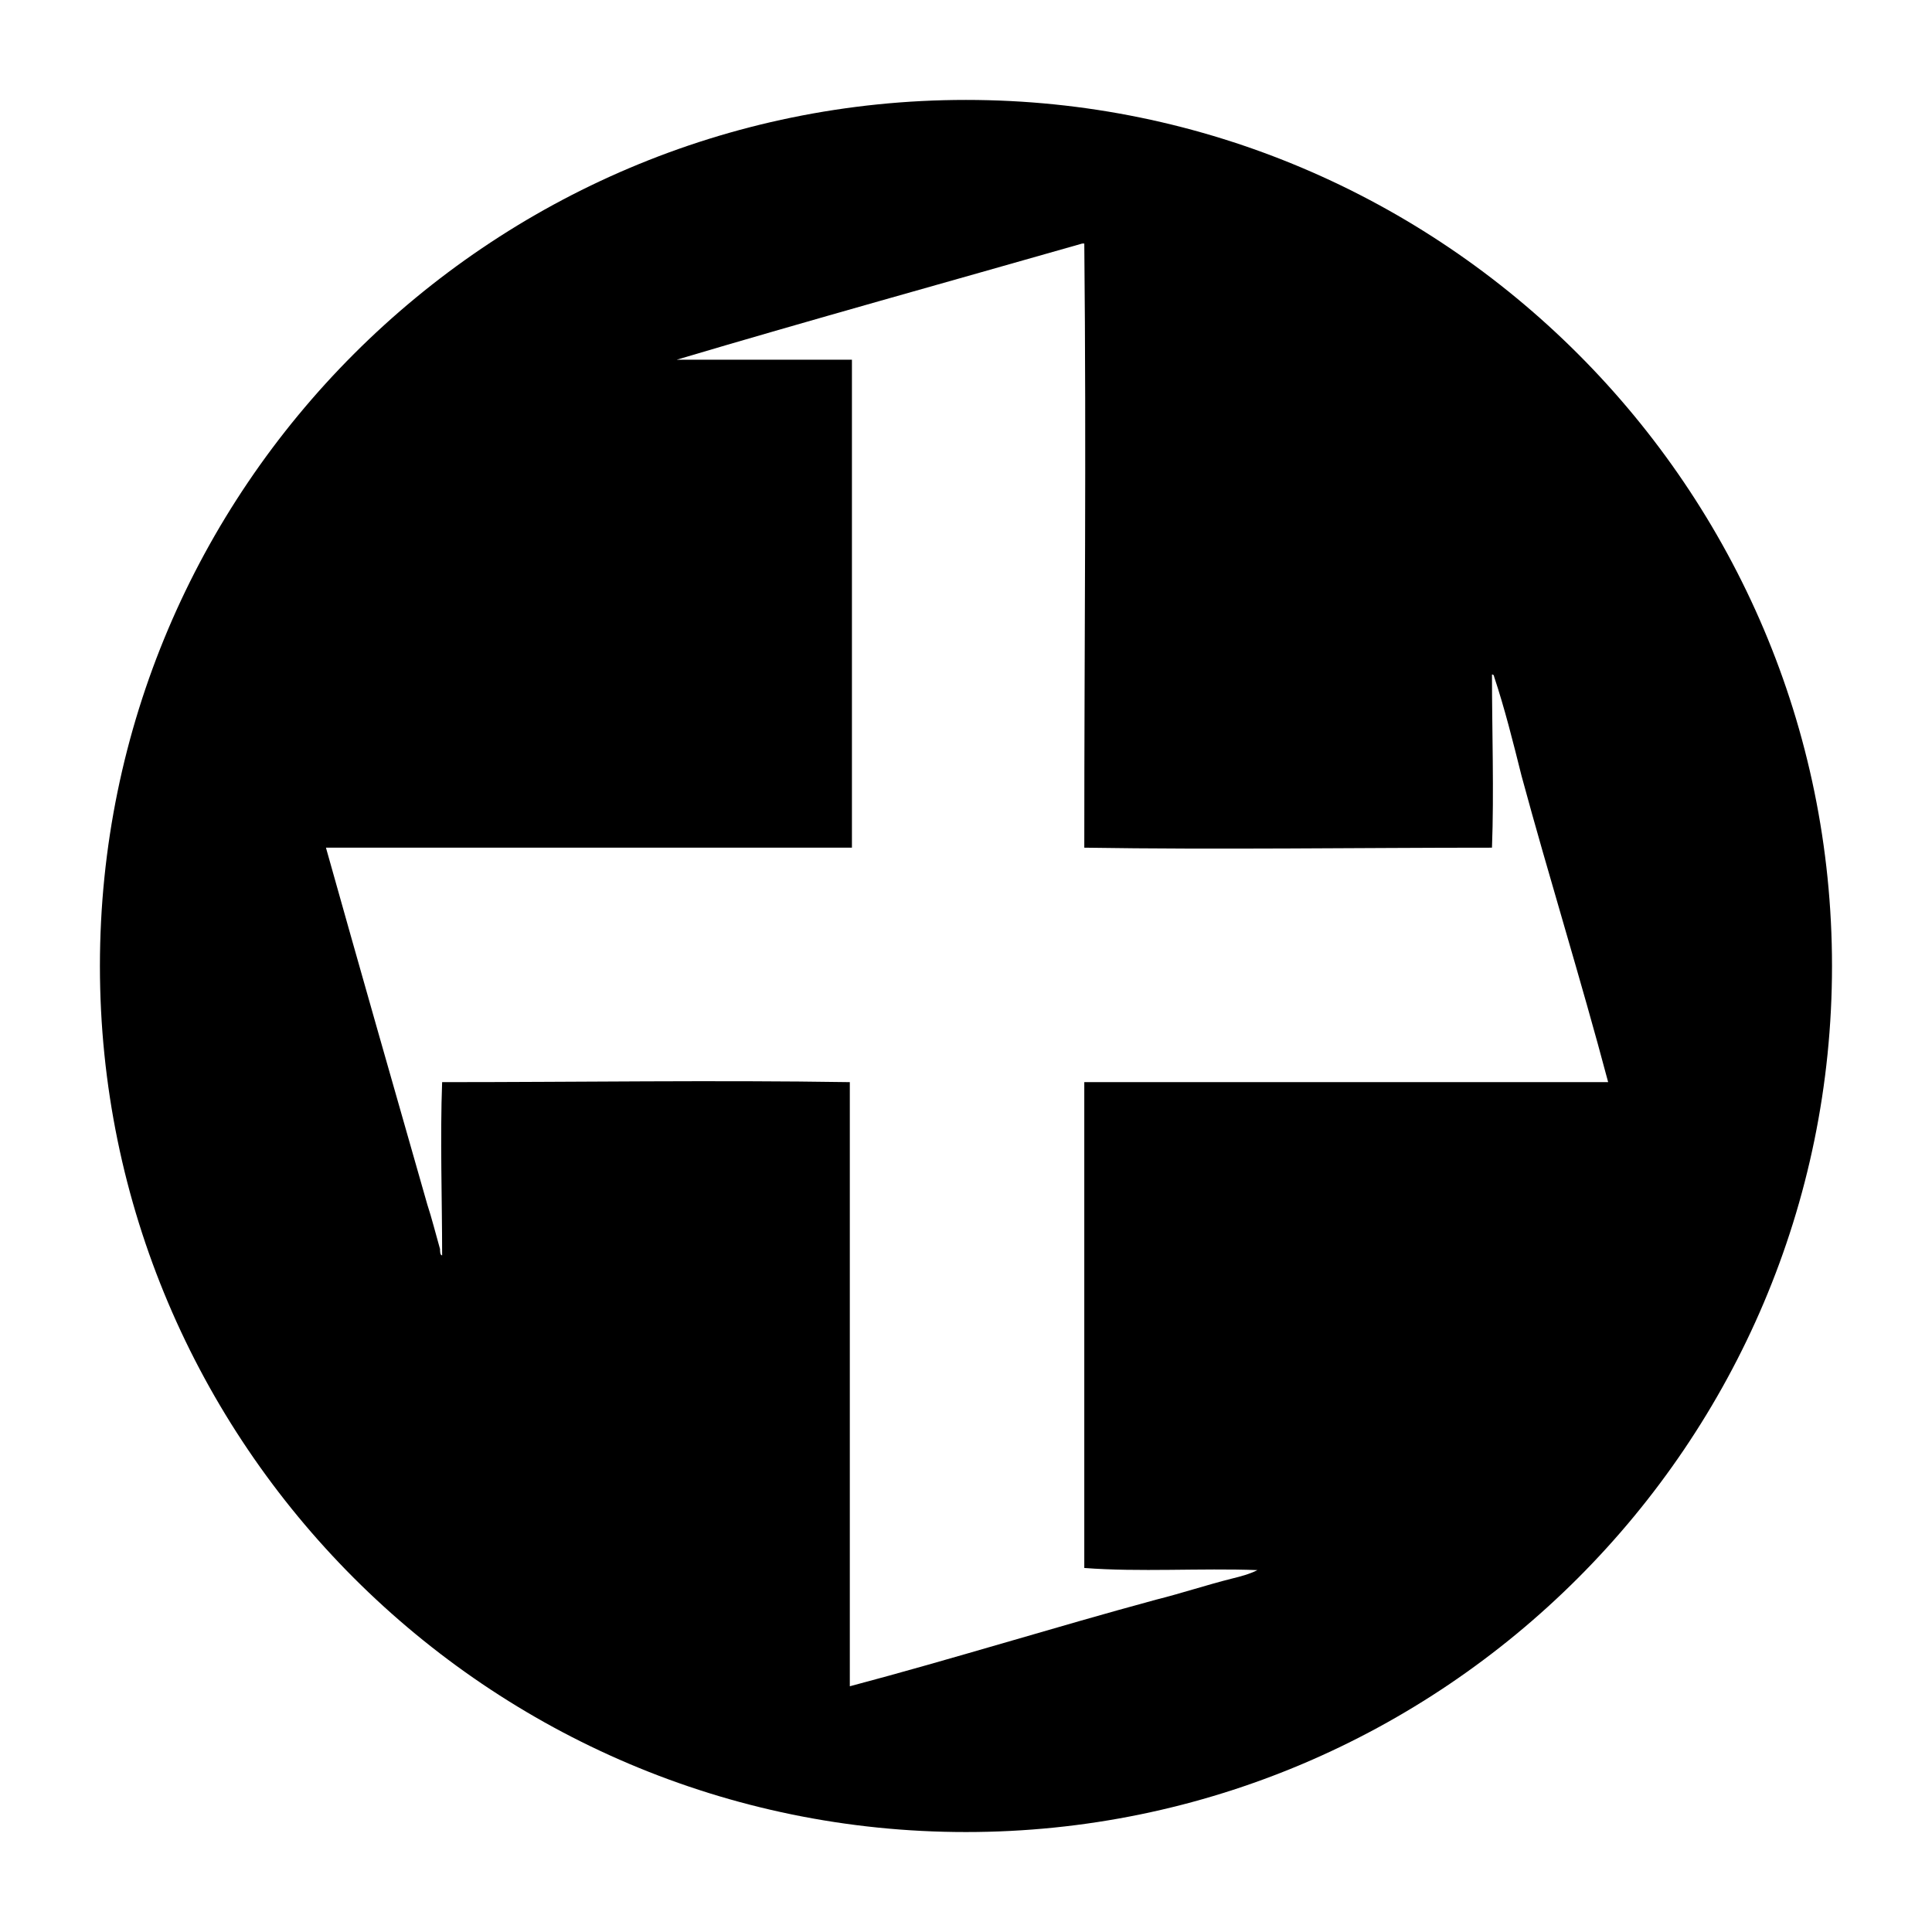 <?xml version="1.0" encoding="UTF-8"?>
<!-- Uploaded to: SVG Repo, www.svgrepo.com, Generator: SVG Repo Mixer Tools -->
<svg fill="#000000" width="800px" height="800px" version="1.1" viewBox="144 144 512 512" xmlns="http://www.w3.org/2000/svg">
 <path d="m400 170.48c-126.51 0-229.52 103-229.52 229.52s103 229.51 229.51 229.51c126.51 0 229.51-103 229.51-229.51 0.004-126.51-103-229.52-229.51-229.52zm77.25 389.61c-2.238 1.121-4.477 1.68-6.719 2.238-6.719 1.68-13.434 3.918-20.152 5.598-26.871 7.277-53.738 15.676-81.168 22.953v-160.1c-35.828-0.559-72.211 0-108.04 0-0.559 14.555 0 31.348 0 45.902-0.559 0-0.559-1.121-0.559-1.68-1.121-3.918-2.238-8.398-3.359-11.754-8.957-31.348-17.914-62.695-26.871-94.605h139.39v-129.31h-46.461c35.828-10.637 72.211-20.711 107.48-30.789h0.559c0.559 56.539 0 103.56 0 160.1 35.828 0.559 72.211 0 108.04 0 0.559-14.555 0-31.348 0-45.902 0.559 0 0.559 0.559 0.559 0.559 2.801 8.398 5.039 17.352 7.277 26.309 7.277 26.871 15.676 53.738 22.953 81.168h-138.83v128.75c14.555 1.125 30.789 0.008 45.902 0.566z" fill-rule="evenodd"/>
</svg>